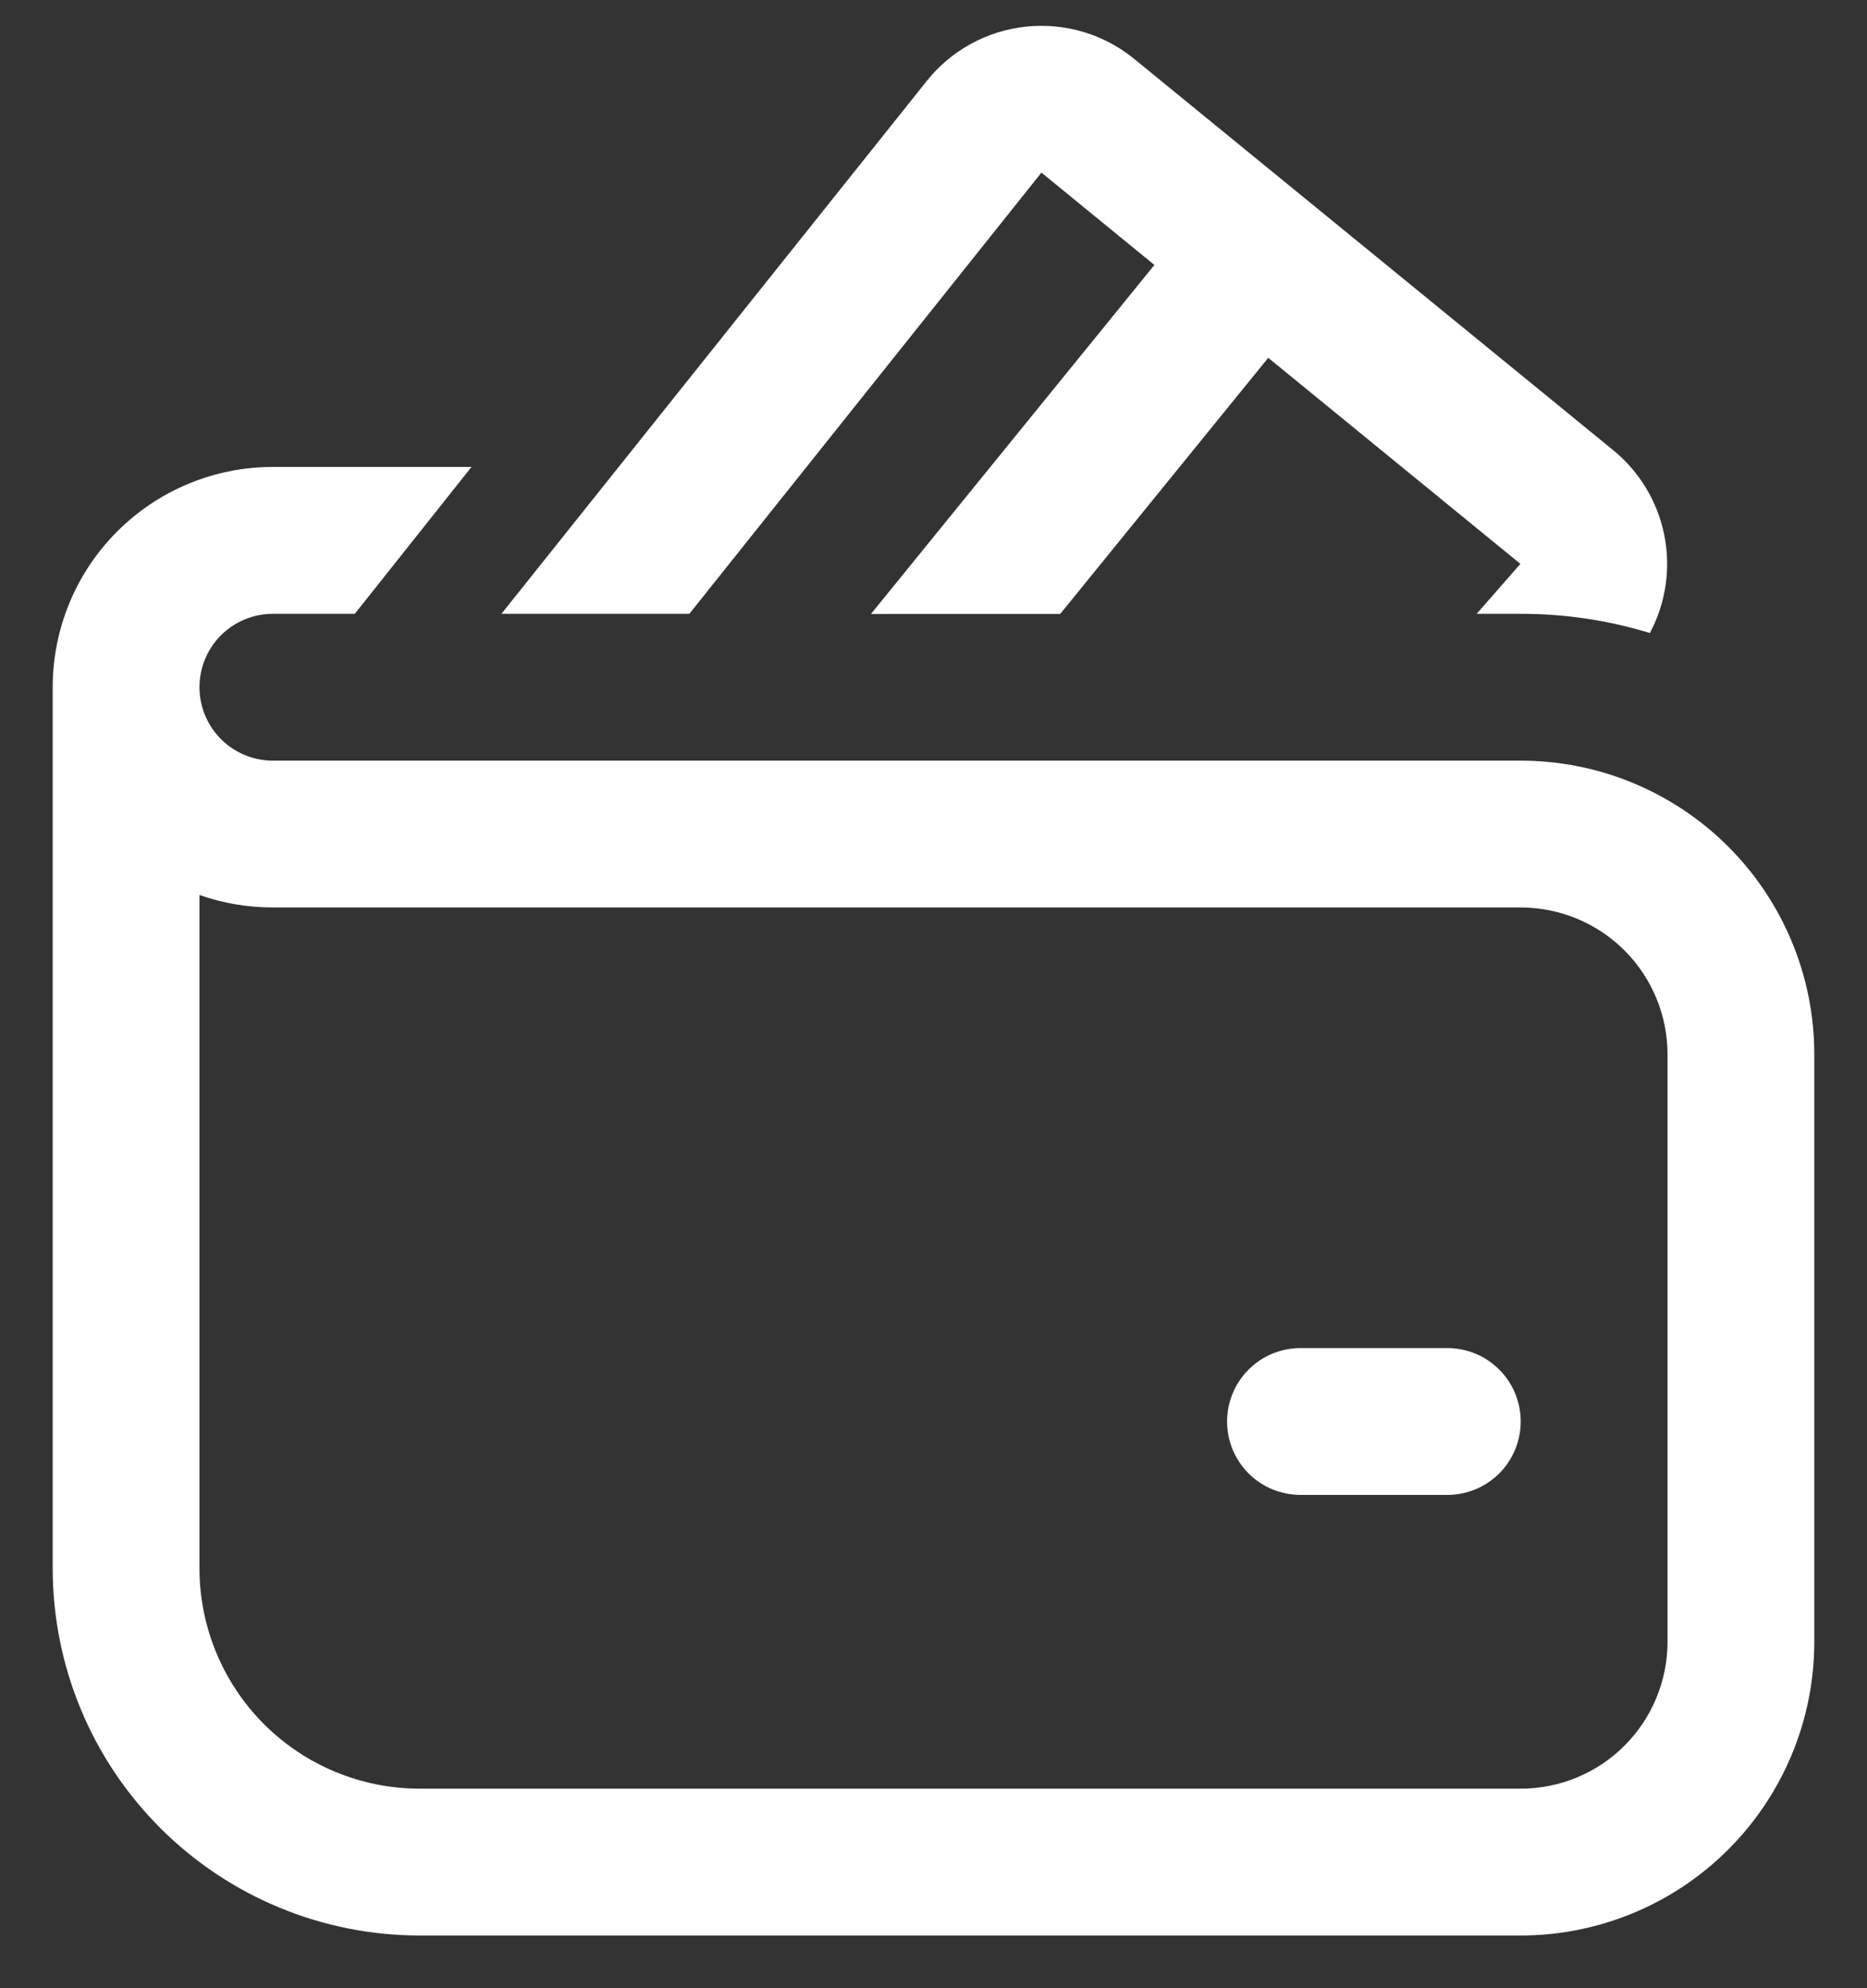 <?xml version="1.0" encoding="UTF-8"?> <svg xmlns="http://www.w3.org/2000/svg" width="31" height="33" viewBox="0 0 31 33" fill="none"><rect x="0" y="0" width="31" height="33" fill="#333333" stroke="none"/> <path d="M15.388 1.344C15.589 1.092 15.838 0.883 16.121 0.728C16.404 0.573 16.714 0.476 17.035 0.442C17.355 0.408 17.68 0.438 17.988 0.53C18.297 0.622 18.585 0.775 18.834 0.979L26.786 7.472C27.223 7.829 27.523 8.327 27.634 8.88C27.745 9.434 27.66 10.009 27.395 10.507C26.7 10.294 25.977 10.187 25.25 10.188H24.519L25.245 9.359L21.058 5.939L17.604 10.19H14.462L19.168 4.398L17.292 2.865L11.446 10.188H8.326L15.388 1.344ZM21.594 22.375C21.27 22.375 20.96 22.503 20.732 22.732C20.503 22.96 20.375 23.27 20.375 23.594C20.375 23.917 20.503 24.227 20.732 24.456C20.96 24.684 21.27 24.812 21.594 24.812H24.031C24.355 24.812 24.665 24.684 24.893 24.456C25.122 24.227 25.25 23.917 25.25 23.594C25.25 23.27 25.122 22.96 24.893 22.732C24.665 22.503 24.355 22.375 24.031 22.375H21.594ZM3.312 11.406C3.312 11.083 3.441 10.773 3.669 10.544C3.898 10.316 4.208 10.188 4.531 10.188H5.891L7.829 7.75H4.531C3.562 7.75 2.632 8.135 1.946 8.821C1.26 9.507 0.875 10.437 0.875 11.406V26.031C0.875 27.647 1.517 29.197 2.66 30.34C3.803 31.483 5.353 32.125 6.969 32.125H25.25C26.543 32.125 27.783 31.611 28.697 30.697C29.611 29.783 30.125 28.543 30.125 27.25V17.5C30.125 16.207 29.611 14.967 28.697 14.053C27.783 13.139 26.543 12.625 25.25 12.625H4.531C4.208 12.625 3.898 12.497 3.669 12.268C3.441 12.04 3.312 11.729 3.312 11.406ZM3.312 26.031V14.855C3.693 14.989 4.105 15.062 4.531 15.062H25.25C25.896 15.062 26.517 15.319 26.974 15.776C27.431 16.233 27.688 16.854 27.688 17.5V27.25C27.688 27.896 27.431 28.516 26.974 28.974C26.517 29.431 25.896 29.688 25.25 29.688H6.969C5.999 29.688 5.069 29.302 4.383 28.617C3.698 27.931 3.312 27.001 3.312 26.031Z" fill="white"></path> </svg> 